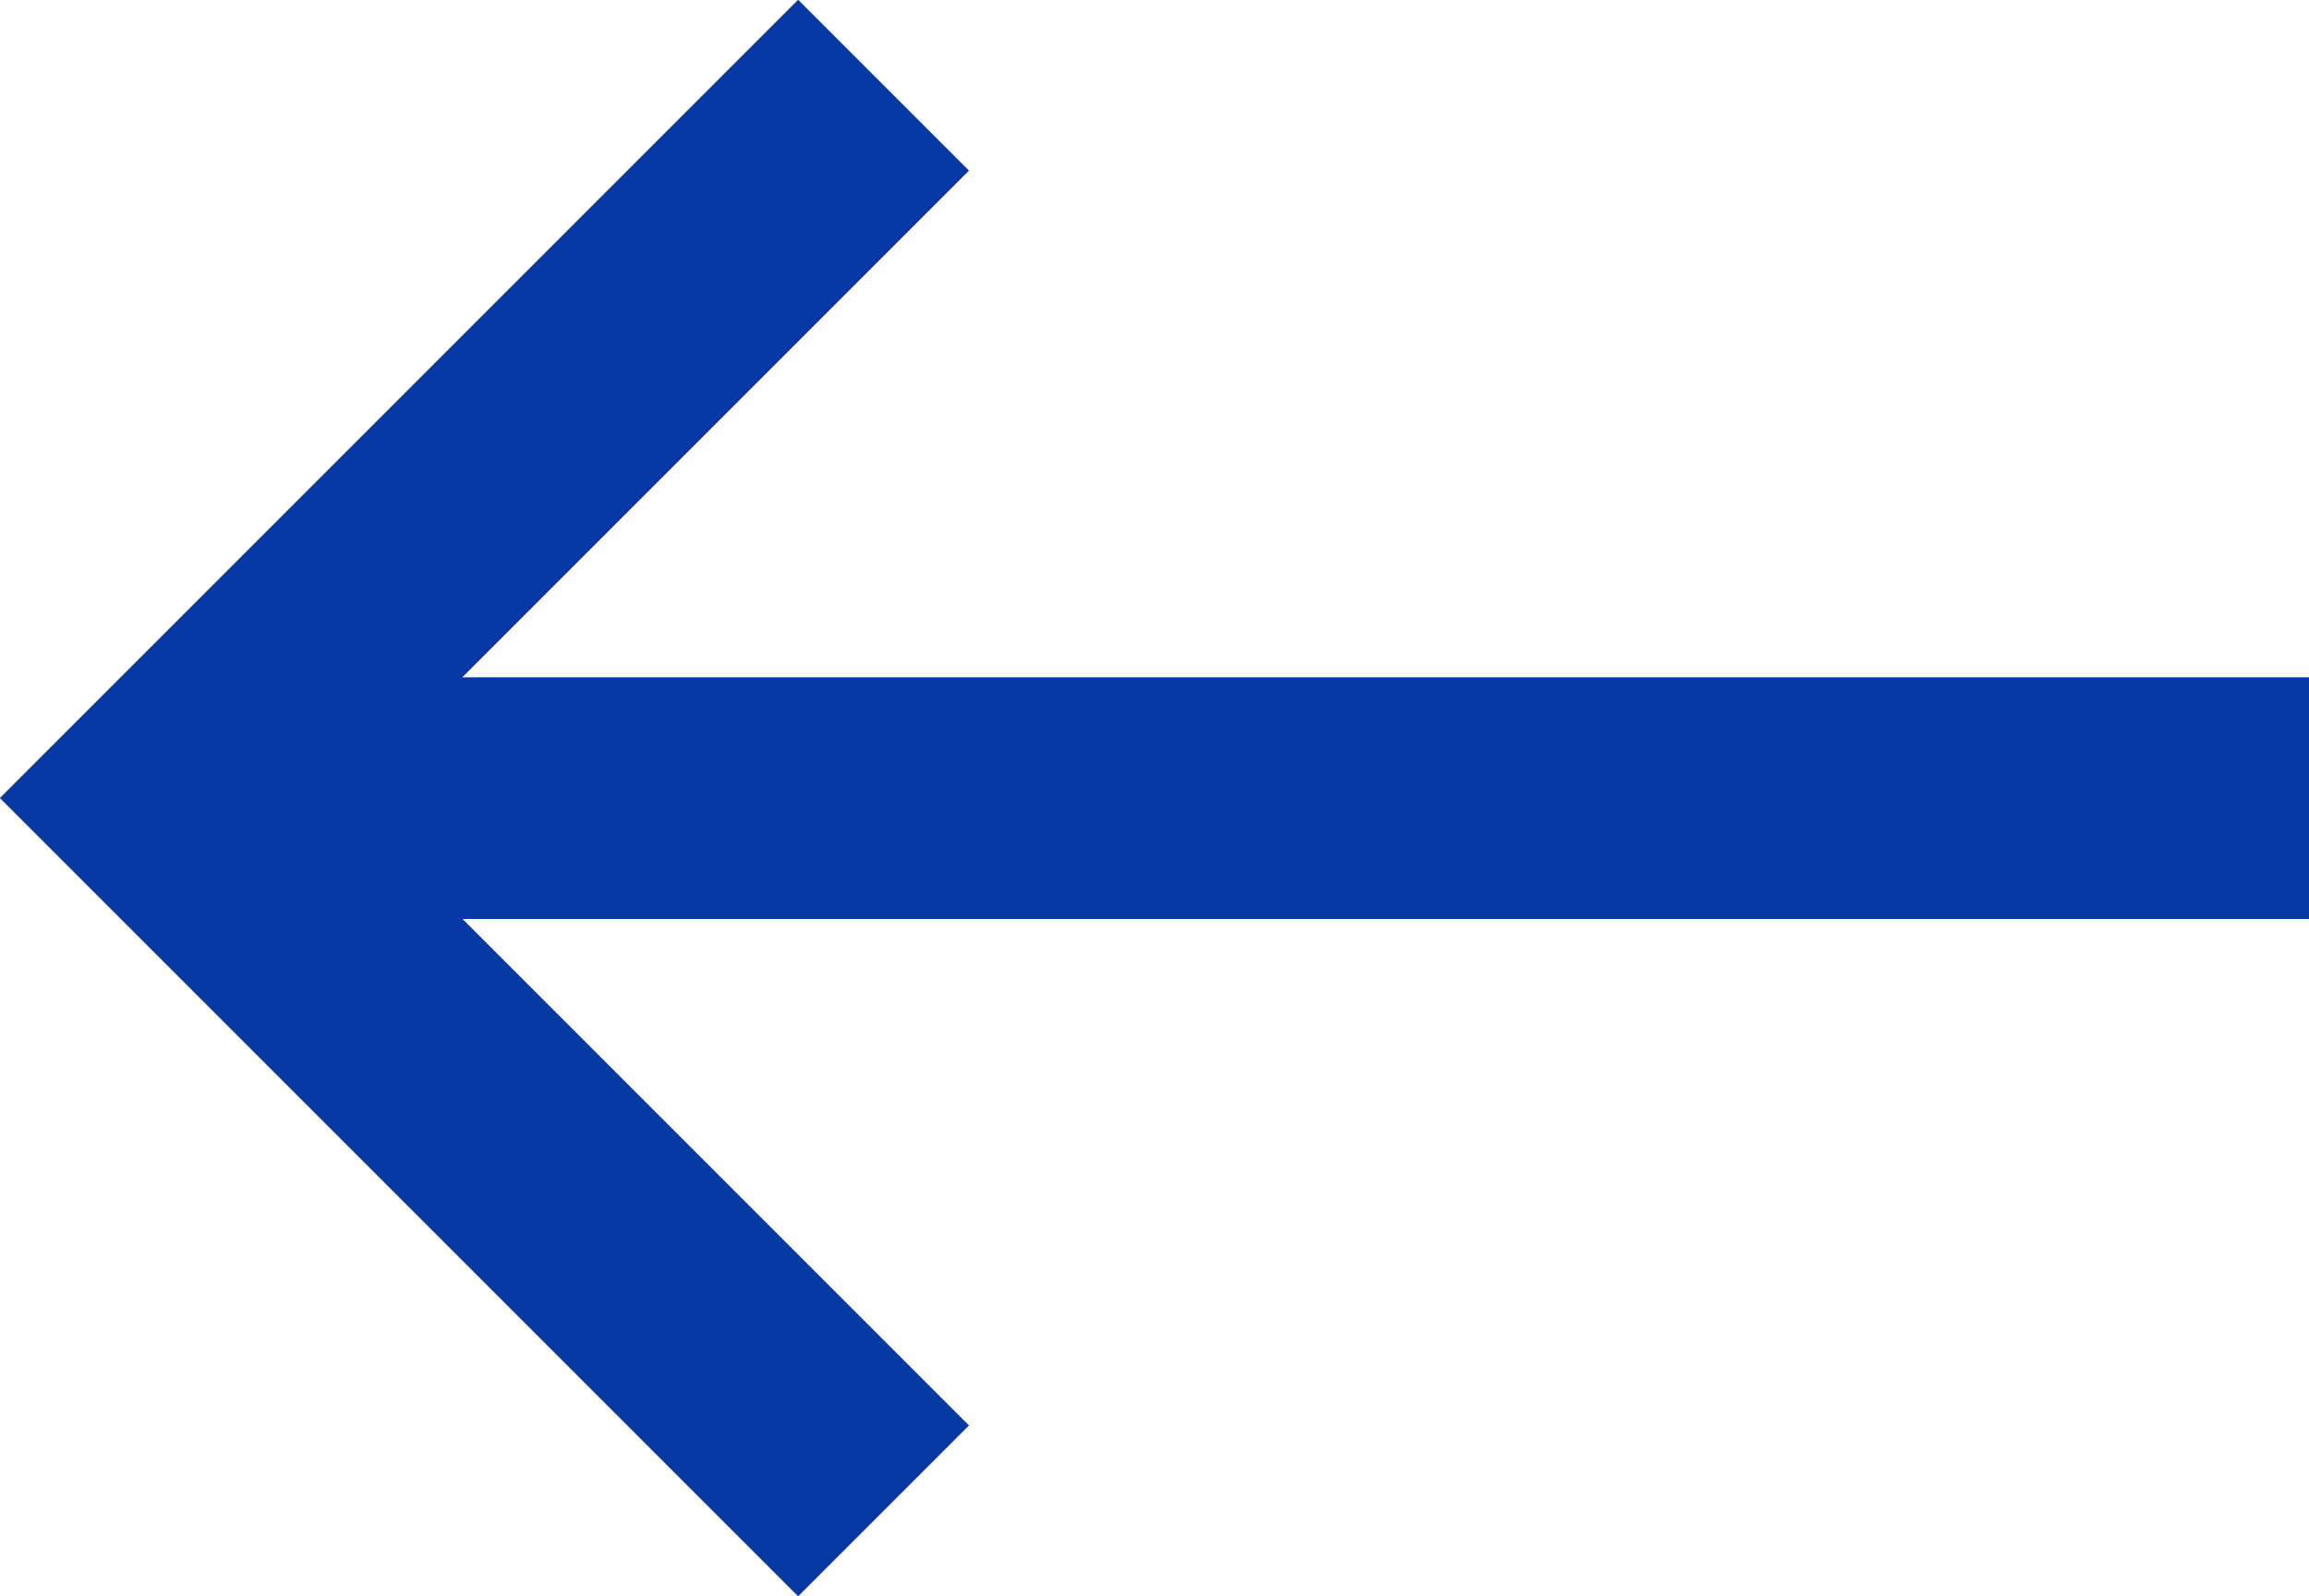 <svg xmlns="http://www.w3.org/2000/svg" width="19.111" height="13.212" viewBox="0 0 19.111 13.212">
  <g id="Group_378" data-name="Group 378" transform="translate(19.111 12.505) rotate(180)">
    <path id="Path_30" data-name="Path 30" d="M300,760l5.9,5.9-5.9,5.9" transform="translate(-288.202 -760)" fill="none" stroke="#0838a4" stroke-width="2"/>
    <line id="Line_12" data-name="Line 12" x2="17.697" transform="translate(0 5.899)" fill="none" stroke="#0838a4" stroke-width="2"/>
  </g>
</svg>
